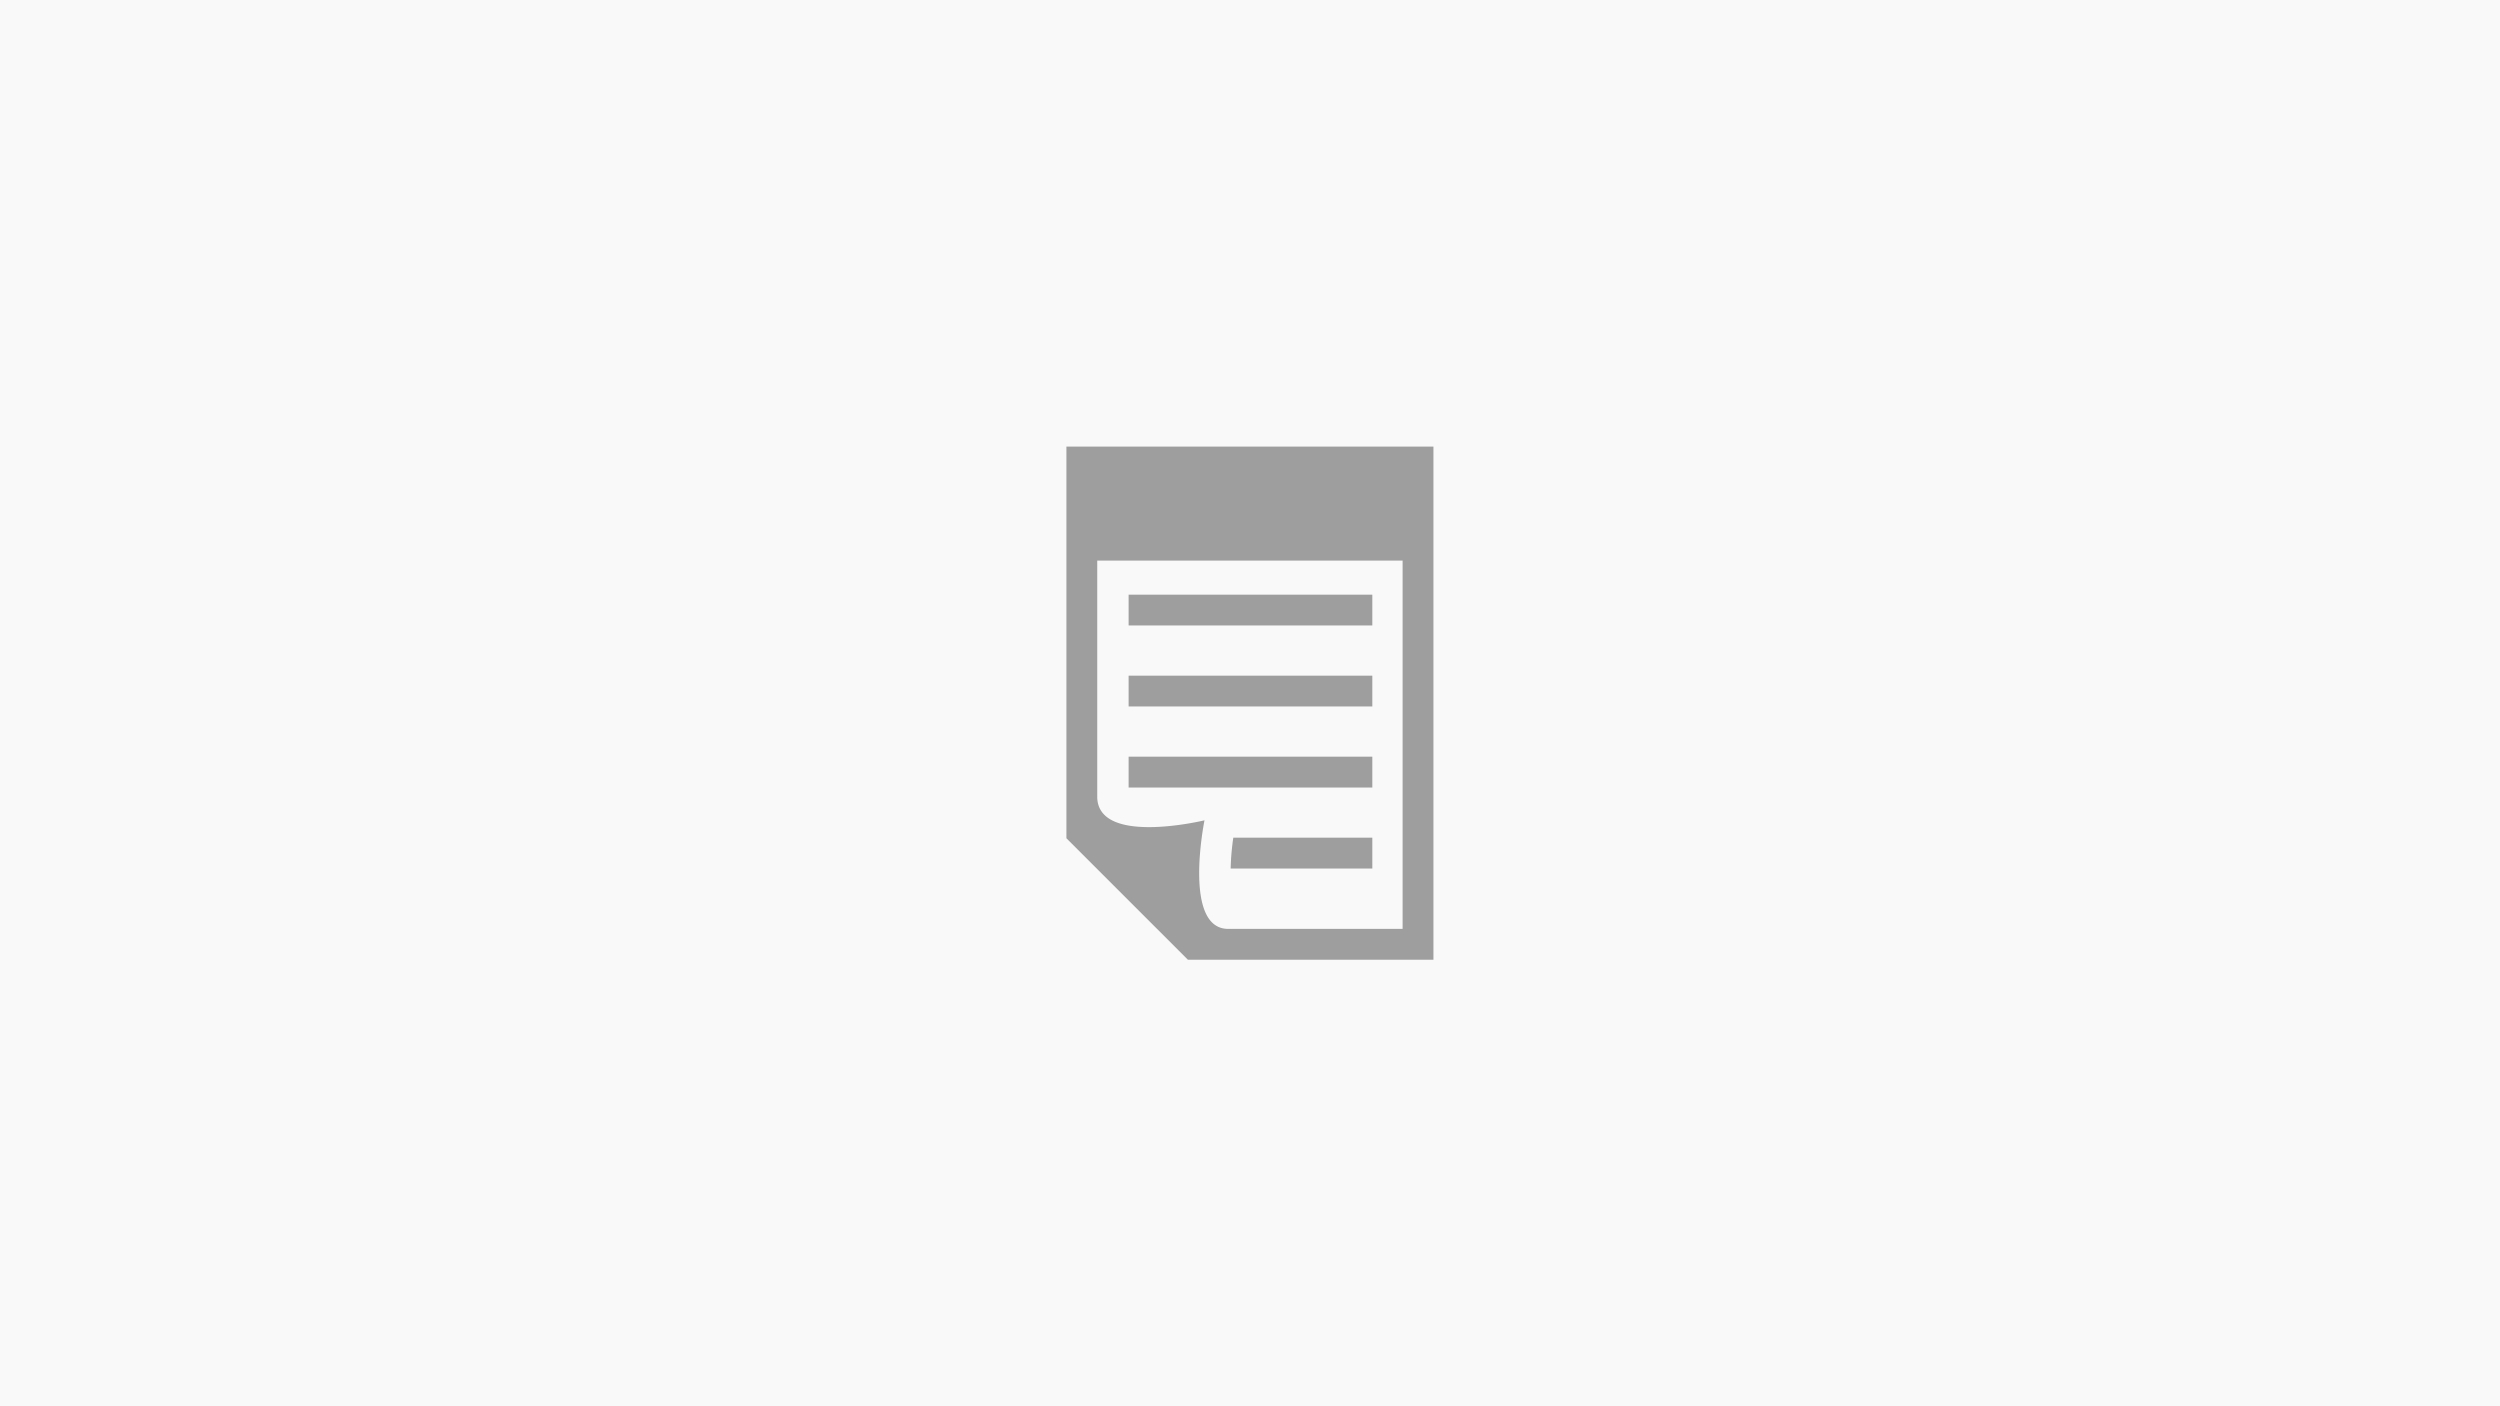 <svg xmlns="http://www.w3.org/2000/svg" xmlns:xlink="http://www.w3.org/1999/xlink" width="1920" height="1080" viewBox="0 0 1920 1080">
  <rect x="0" y="0" width="1920" height="1080" fill="#333333" stroke="none"/>
  <defs>
    <clipPath id="clip-Text_Feature">
      <rect width="1920" height="1080"/>
    </clipPath>
  </defs>
  <g id="Text_Feature" data-name="Text Feature" clip-path="url(#clip-Text_Feature)">
    <rect width="1920" height="1080" fill="#fff"/>
    <g id="Feature_Thumbnails" data-name="Feature Thumbnails">
      <rect id="Rectangle_10" data-name="Rectangle 10" width="1920" height="1080" fill="#f9f9fa"/>
    </g>
    <path id="icon-notepad-alt" d="M115.059,58.964V359.733l6.934,6.935L201.425,446.1l6.934,6.936H396.941V58.964ZM239.34,429.356c-35.182,0-18.229-83.392-18.229-83.392s-21.539,5.233-42.586,5.233c-19.859,0-39.279-4.656-39.789-22.76V146.517H373.26V429.355H239.34Zm1.859-46.361H350V359.316H243.236A193.926,193.926,0,0,0,241.2,382.995Zm-78.359-85.9H350V320.77H162.84Zm0-124.45H350V196.32H162.84Zm0,62.225H350v23.68H162.84Z" transform="translate(703.941 284.036)" fill="#9e9e9e"/>
  </g>
</svg>
